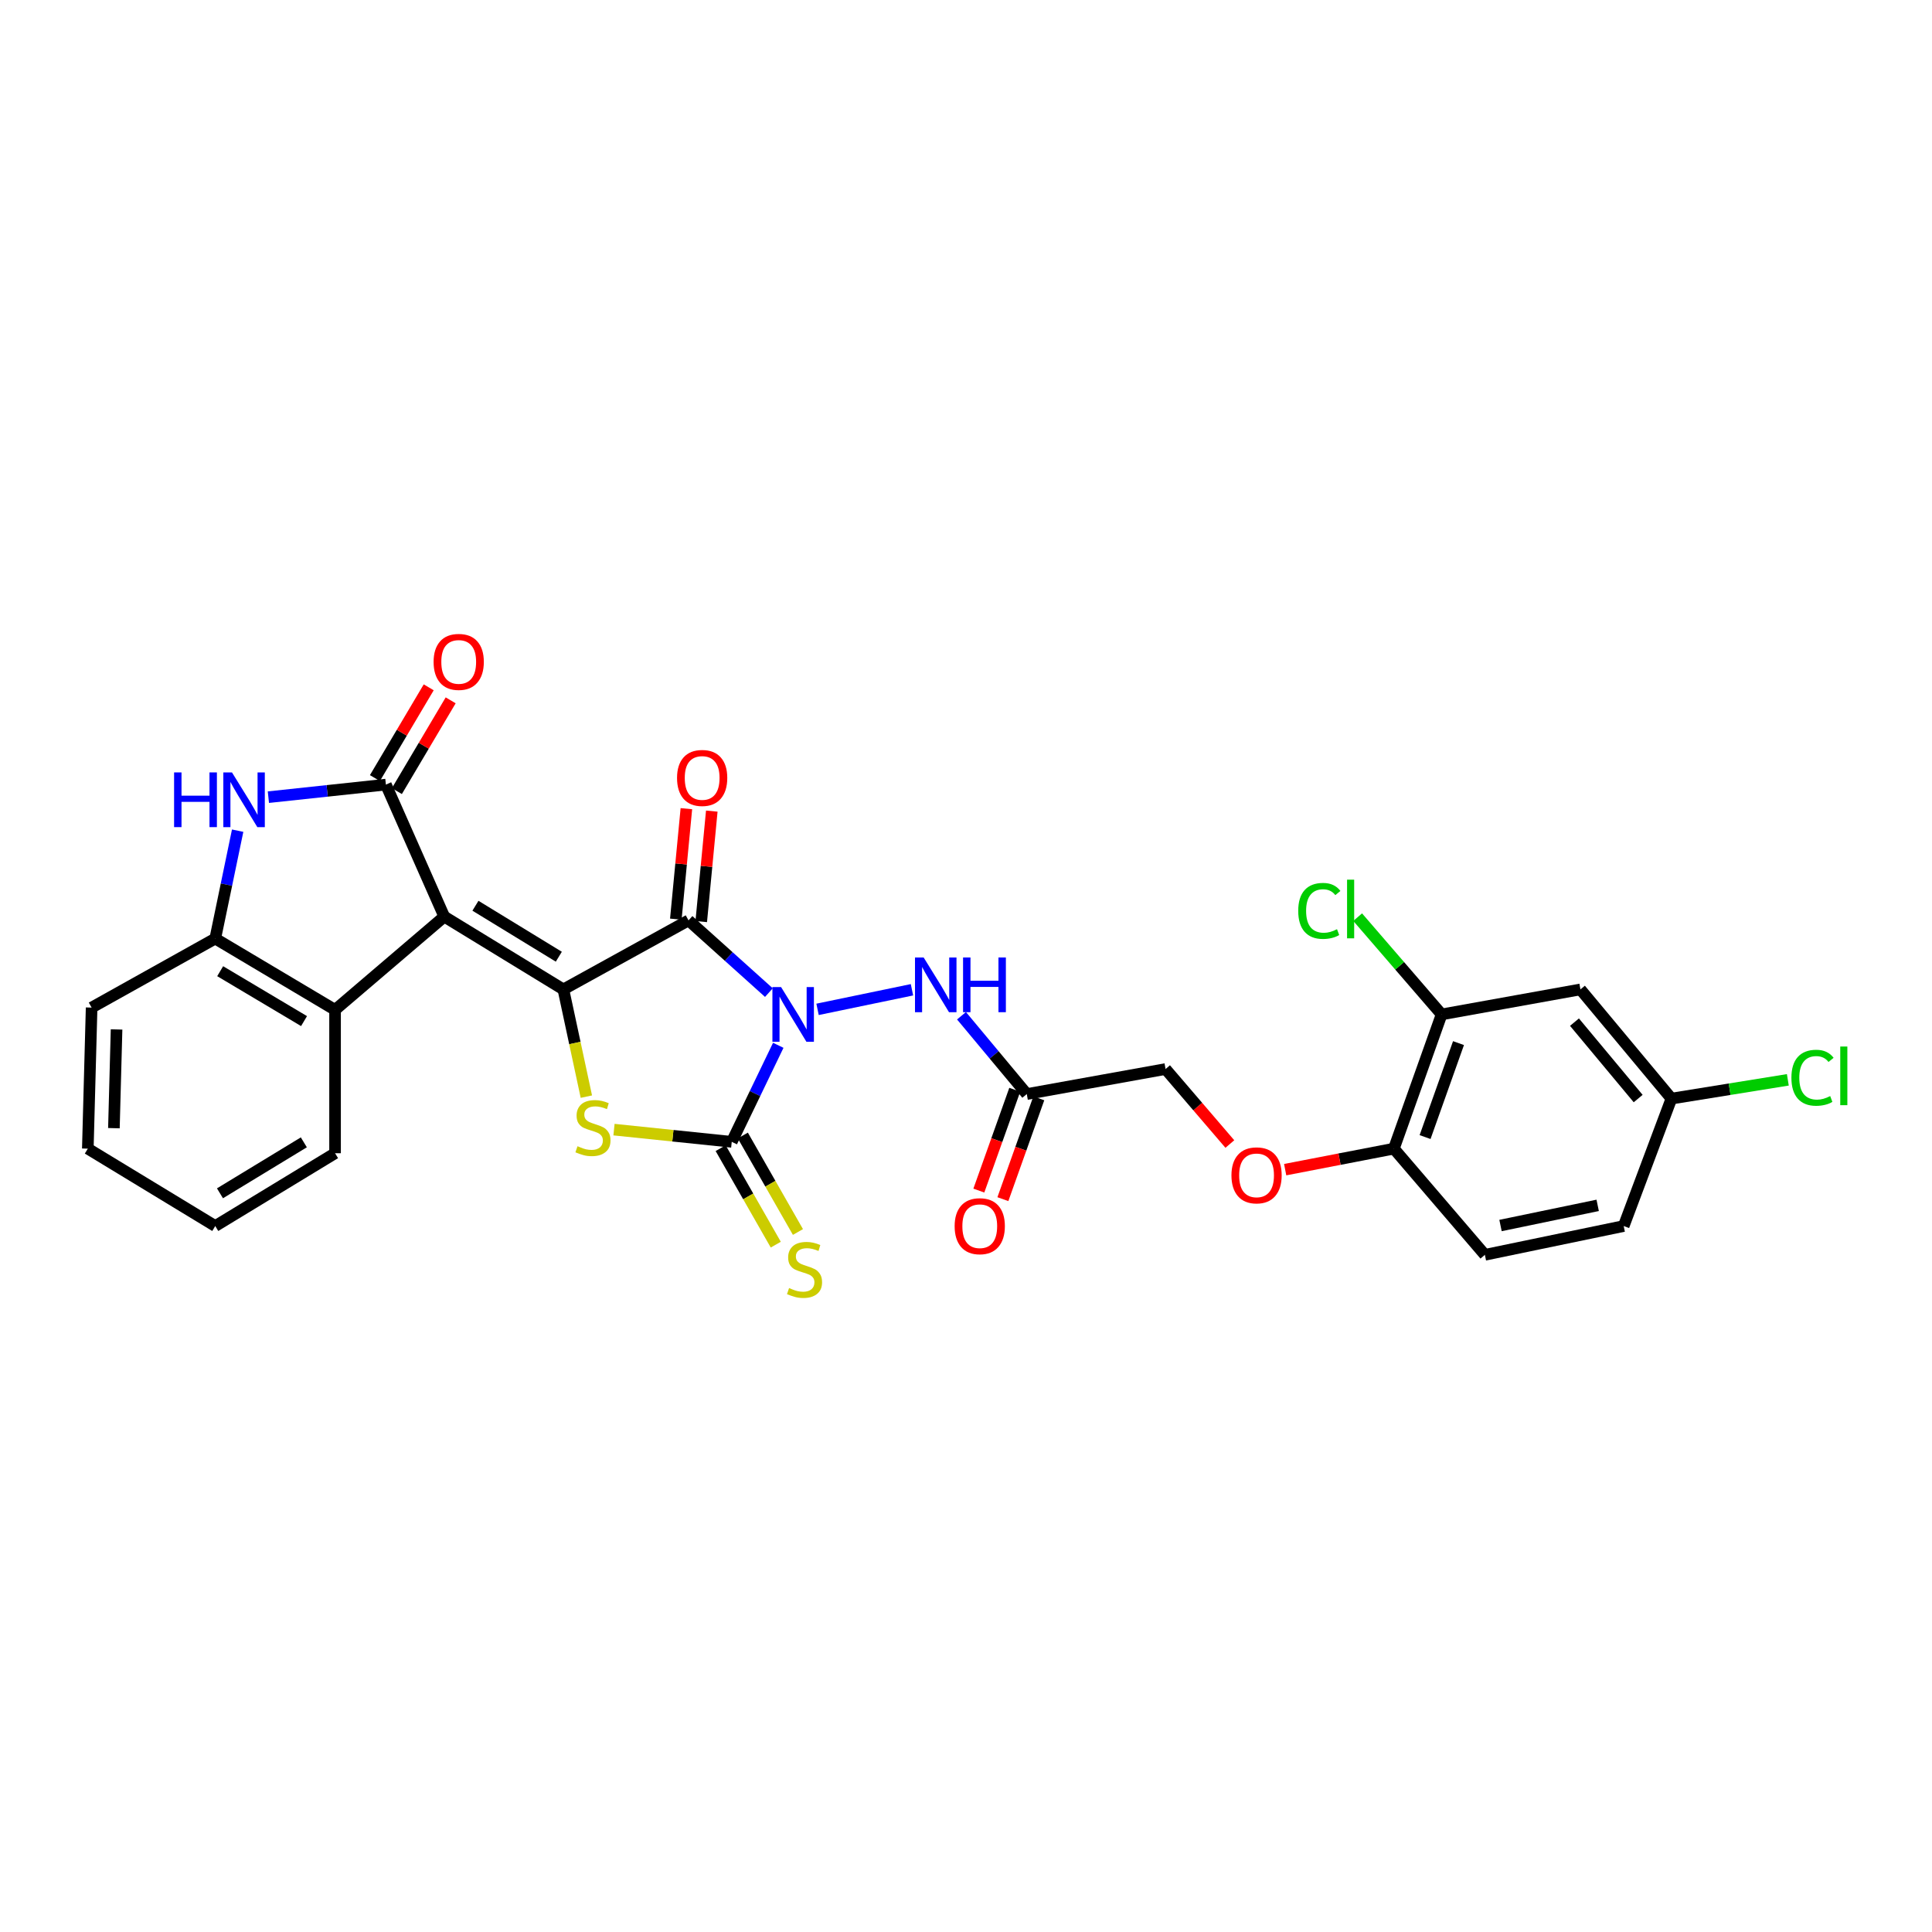 <?xml version='1.0' encoding='iso-8859-1'?>
<svg version='1.1' baseProfile='full'
              xmlns='http://www.w3.org/2000/svg'
                      xmlns:rdkit='http://www.rdkit.org/xml'
                      xmlns:xlink='http://www.w3.org/1999/xlink'
                  xml:space='preserve'
width='1000px' height='1000px' viewBox='0 0 1000 1000'>
<!-- END OF HEADER -->
<rect style='opacity:1.0;fill:#FFFFFF;stroke:none' width='1000' height='1000' x='0' y='0'> </rect>
<path class='bond-2' d='M 397.979,513.771 L 377.179,495.077' style='fill:none;fill-rule:evenodd;stroke:#0000FF;stroke-width:6px;stroke-linecap:butt;stroke-linejoin:miter;stroke-opacity:1' />
<path class='bond-2' d='M 377.179,495.077 L 356.38,476.384' style='fill:none;fill-rule:evenodd;stroke:#000000;stroke-width:6px;stroke-linecap:butt;stroke-linejoin:miter;stroke-opacity:1' />
<path class='bond-3' d='M 402.832,541.05 L 390.792,566.032' style='fill:none;fill-rule:evenodd;stroke:#0000FF;stroke-width:6px;stroke-linecap:butt;stroke-linejoin:miter;stroke-opacity:1' />
<path class='bond-3' d='M 390.792,566.032 L 378.751,591.013' style='fill:none;fill-rule:evenodd;stroke:#000000;stroke-width:6px;stroke-linecap:butt;stroke-linejoin:miter;stroke-opacity:1' />
<path class='bond-8' d='M 423.163,522.441 L 472.036,512.302' style='fill:none;fill-rule:evenodd;stroke:#0000FF;stroke-width:6px;stroke-linecap:butt;stroke-linejoin:miter;stroke-opacity:1' />
<path class='bond-0' d='M 291.601,512.12 L 356.38,476.384' style='fill:none;fill-rule:evenodd;stroke:#000000;stroke-width:6px;stroke-linecap:butt;stroke-linejoin:miter;stroke-opacity:1' />
<path class='bond-1' d='M 291.601,512.12 L 229.949,474.431' style='fill:none;fill-rule:evenodd;stroke:#000000;stroke-width:6px;stroke-linecap:butt;stroke-linejoin:miter;stroke-opacity:1' />
<path class='bond-1' d='M 289.244,495.195 L 246.088,468.813' style='fill:none;fill-rule:evenodd;stroke:#000000;stroke-width:6px;stroke-linecap:butt;stroke-linejoin:miter;stroke-opacity:1' />
<path class='bond-29' d='M 291.601,512.12 L 297.551,539.868' style='fill:none;fill-rule:evenodd;stroke:#000000;stroke-width:6px;stroke-linecap:butt;stroke-linejoin:miter;stroke-opacity:1' />
<path class='bond-29' d='M 297.551,539.868 L 303.5,567.617' style='fill:none;fill-rule:evenodd;stroke:#CCCC00;stroke-width:6px;stroke-linecap:butt;stroke-linejoin:miter;stroke-opacity:1' />
<path class='bond-4' d='M 229.949,474.431 L 199.739,406.107' style='fill:none;fill-rule:evenodd;stroke:#000000;stroke-width:6px;stroke-linecap:butt;stroke-linejoin:miter;stroke-opacity:1' />
<path class='bond-7' d='M 229.949,474.431 L 173.427,522.704' style='fill:none;fill-rule:evenodd;stroke:#000000;stroke-width:6px;stroke-linecap:butt;stroke-linejoin:miter;stroke-opacity:1' />
<path class='bond-13' d='M 362.956,477.012 L 365.689,448.419' style='fill:none;fill-rule:evenodd;stroke:#000000;stroke-width:6px;stroke-linecap:butt;stroke-linejoin:miter;stroke-opacity:1' />
<path class='bond-13' d='M 365.689,448.419 L 368.422,419.826' style='fill:none;fill-rule:evenodd;stroke:#FF0000;stroke-width:6px;stroke-linecap:butt;stroke-linejoin:miter;stroke-opacity:1' />
<path class='bond-13' d='M 349.805,475.755 L 352.537,447.162' style='fill:none;fill-rule:evenodd;stroke:#000000;stroke-width:6px;stroke-linecap:butt;stroke-linejoin:miter;stroke-opacity:1' />
<path class='bond-13' d='M 352.537,447.162 L 355.27,418.569' style='fill:none;fill-rule:evenodd;stroke:#FF0000;stroke-width:6px;stroke-linecap:butt;stroke-linejoin:miter;stroke-opacity:1' />
<path class='bond-5' d='M 378.751,591.013 L 348.278,587.853' style='fill:none;fill-rule:evenodd;stroke:#000000;stroke-width:6px;stroke-linecap:butt;stroke-linejoin:miter;stroke-opacity:1' />
<path class='bond-5' d='M 348.278,587.853 L 317.805,584.692' style='fill:none;fill-rule:evenodd;stroke:#CCCC00;stroke-width:6px;stroke-linecap:butt;stroke-linejoin:miter;stroke-opacity:1' />
<path class='bond-11' d='M 373.015,594.289 L 387.278,619.26' style='fill:none;fill-rule:evenodd;stroke:#000000;stroke-width:6px;stroke-linecap:butt;stroke-linejoin:miter;stroke-opacity:1' />
<path class='bond-11' d='M 387.278,619.26 L 401.54,644.231' style='fill:none;fill-rule:evenodd;stroke:#CCCC00;stroke-width:6px;stroke-linecap:butt;stroke-linejoin:miter;stroke-opacity:1' />
<path class='bond-11' d='M 384.487,587.737 L 398.75,612.708' style='fill:none;fill-rule:evenodd;stroke:#000000;stroke-width:6px;stroke-linecap:butt;stroke-linejoin:miter;stroke-opacity:1' />
<path class='bond-11' d='M 398.75,612.708 L 413.012,637.678' style='fill:none;fill-rule:evenodd;stroke:#CCCC00;stroke-width:6px;stroke-linecap:butt;stroke-linejoin:miter;stroke-opacity:1' />
<path class='bond-6' d='M 199.739,406.107 L 169.327,409.361' style='fill:none;fill-rule:evenodd;stroke:#000000;stroke-width:6px;stroke-linecap:butt;stroke-linejoin:miter;stroke-opacity:1' />
<path class='bond-6' d='M 169.327,409.361 L 138.915,412.614' style='fill:none;fill-rule:evenodd;stroke:#0000FF;stroke-width:6px;stroke-linecap:butt;stroke-linejoin:miter;stroke-opacity:1' />
<path class='bond-15' d='M 205.422,409.475 L 219.345,385.984' style='fill:none;fill-rule:evenodd;stroke:#000000;stroke-width:6px;stroke-linecap:butt;stroke-linejoin:miter;stroke-opacity:1' />
<path class='bond-15' d='M 219.345,385.984 L 233.267,362.493' style='fill:none;fill-rule:evenodd;stroke:#FF0000;stroke-width:6px;stroke-linecap:butt;stroke-linejoin:miter;stroke-opacity:1' />
<path class='bond-15' d='M 194.057,402.739 L 207.98,379.248' style='fill:none;fill-rule:evenodd;stroke:#000000;stroke-width:6px;stroke-linecap:butt;stroke-linejoin:miter;stroke-opacity:1' />
<path class='bond-15' d='M 207.98,379.248 L 221.902,355.758' style='fill:none;fill-rule:evenodd;stroke:#FF0000;stroke-width:6px;stroke-linecap:butt;stroke-linejoin:miter;stroke-opacity:1' />
<path class='bond-30' d='M 123.009,429.955 L 117.212,457.878' style='fill:none;fill-rule:evenodd;stroke:#0000FF;stroke-width:6px;stroke-linecap:butt;stroke-linejoin:miter;stroke-opacity:1' />
<path class='bond-30' d='M 117.212,457.878 L 111.415,485.8' style='fill:none;fill-rule:evenodd;stroke:#000000;stroke-width:6px;stroke-linecap:butt;stroke-linejoin:miter;stroke-opacity:1' />
<path class='bond-9' d='M 173.427,522.704 L 111.415,485.8' style='fill:none;fill-rule:evenodd;stroke:#000000;stroke-width:6px;stroke-linecap:butt;stroke-linejoin:miter;stroke-opacity:1' />
<path class='bond-9' d='M 157.369,528.521 L 113.961,502.689' style='fill:none;fill-rule:evenodd;stroke:#000000;stroke-width:6px;stroke-linecap:butt;stroke-linejoin:miter;stroke-opacity:1' />
<path class='bond-25' d='M 173.427,522.704 L 173.427,596.907' style='fill:none;fill-rule:evenodd;stroke:#000000;stroke-width:6px;stroke-linecap:butt;stroke-linejoin:miter;stroke-opacity:1' />
<path class='bond-10' d='M 497.675,525.749 L 514.567,546.014' style='fill:none;fill-rule:evenodd;stroke:#0000FF;stroke-width:6px;stroke-linecap:butt;stroke-linejoin:miter;stroke-opacity:1' />
<path class='bond-10' d='M 514.567,546.014 L 531.458,566.279' style='fill:none;fill-rule:evenodd;stroke:#000000;stroke-width:6px;stroke-linecap:butt;stroke-linejoin:miter;stroke-opacity:1' />
<path class='bond-26' d='M 111.415,485.8 L 47.422,521.529' style='fill:none;fill-rule:evenodd;stroke:#000000;stroke-width:6px;stroke-linecap:butt;stroke-linejoin:miter;stroke-opacity:1' />
<path class='bond-18' d='M 525.236,564.062 L 515.94,590.154' style='fill:none;fill-rule:evenodd;stroke:#000000;stroke-width:6px;stroke-linecap:butt;stroke-linejoin:miter;stroke-opacity:1' />
<path class='bond-18' d='M 515.94,590.154 L 506.645,616.245' style='fill:none;fill-rule:evenodd;stroke:#FF0000;stroke-width:6px;stroke-linecap:butt;stroke-linejoin:miter;stroke-opacity:1' />
<path class='bond-18' d='M 537.681,568.495 L 528.386,594.587' style='fill:none;fill-rule:evenodd;stroke:#000000;stroke-width:6px;stroke-linecap:butt;stroke-linejoin:miter;stroke-opacity:1' />
<path class='bond-18' d='M 528.386,594.587 L 519.09,620.679' style='fill:none;fill-rule:evenodd;stroke:#FF0000;stroke-width:6px;stroke-linecap:butt;stroke-linejoin:miter;stroke-opacity:1' />
<path class='bond-19' d='M 531.458,566.279 L 603.291,553.332' style='fill:none;fill-rule:evenodd;stroke:#000000;stroke-width:6px;stroke-linecap:butt;stroke-linejoin:miter;stroke-opacity:1' />
<path class='bond-12' d='M 746.177,525.06 L 721.465,594.536' style='fill:none;fill-rule:evenodd;stroke:#000000;stroke-width:6px;stroke-linecap:butt;stroke-linejoin:miter;stroke-opacity:1' />
<path class='bond-12' d='M 754.918,539.909 L 737.619,588.542' style='fill:none;fill-rule:evenodd;stroke:#000000;stroke-width:6px;stroke-linecap:butt;stroke-linejoin:miter;stroke-opacity:1' />
<path class='bond-14' d='M 746.177,525.06 L 818.031,512.12' style='fill:none;fill-rule:evenodd;stroke:#000000;stroke-width:6px;stroke-linecap:butt;stroke-linejoin:miter;stroke-opacity:1' />
<path class='bond-22' d='M 746.177,525.06 L 724.449,499.888' style='fill:none;fill-rule:evenodd;stroke:#000000;stroke-width:6px;stroke-linecap:butt;stroke-linejoin:miter;stroke-opacity:1' />
<path class='bond-22' d='M 724.449,499.888 L 702.721,474.717' style='fill:none;fill-rule:evenodd;stroke:#00CC00;stroke-width:6px;stroke-linecap:butt;stroke-linejoin:miter;stroke-opacity:1' />
<path class='bond-32' d='M 818.031,512.12 L 865.129,568.635' style='fill:none;fill-rule:evenodd;stroke:#000000;stroke-width:6px;stroke-linecap:butt;stroke-linejoin:miter;stroke-opacity:1' />
<path class='bond-32' d='M 814.947,529.055 L 847.916,568.615' style='fill:none;fill-rule:evenodd;stroke:#000000;stroke-width:6px;stroke-linecap:butt;stroke-linejoin:miter;stroke-opacity:1' />
<path class='bond-16' d='M 721.465,594.536 L 693.335,599.974' style='fill:none;fill-rule:evenodd;stroke:#000000;stroke-width:6px;stroke-linecap:butt;stroke-linejoin:miter;stroke-opacity:1' />
<path class='bond-16' d='M 693.335,599.974 L 665.205,605.413' style='fill:none;fill-rule:evenodd;stroke:#FF0000;stroke-width:6px;stroke-linecap:butt;stroke-linejoin:miter;stroke-opacity:1' />
<path class='bond-20' d='M 721.465,594.536 L 768.57,649.495' style='fill:none;fill-rule:evenodd;stroke:#000000;stroke-width:6px;stroke-linecap:butt;stroke-linejoin:miter;stroke-opacity:1' />
<path class='bond-17' d='M 636.568,592.146 L 619.929,572.739' style='fill:none;fill-rule:evenodd;stroke:#FF0000;stroke-width:6px;stroke-linecap:butt;stroke-linejoin:miter;stroke-opacity:1' />
<path class='bond-17' d='M 619.929,572.739 L 603.291,553.332' style='fill:none;fill-rule:evenodd;stroke:#000000;stroke-width:6px;stroke-linecap:butt;stroke-linejoin:miter;stroke-opacity:1' />
<path class='bond-23' d='M 768.57,649.495 L 840.417,634.595' style='fill:none;fill-rule:evenodd;stroke:#000000;stroke-width:6px;stroke-linecap:butt;stroke-linejoin:miter;stroke-opacity:1' />
<path class='bond-23' d='M 776.665,634.324 L 826.957,623.894' style='fill:none;fill-rule:evenodd;stroke:#000000;stroke-width:6px;stroke-linecap:butt;stroke-linejoin:miter;stroke-opacity:1' />
<path class='bond-21' d='M 865.129,568.635 L 840.417,634.595' style='fill:none;fill-rule:evenodd;stroke:#000000;stroke-width:6px;stroke-linecap:butt;stroke-linejoin:miter;stroke-opacity:1' />
<path class='bond-24' d='M 865.129,568.635 L 895.255,563.778' style='fill:none;fill-rule:evenodd;stroke:#000000;stroke-width:6px;stroke-linecap:butt;stroke-linejoin:miter;stroke-opacity:1' />
<path class='bond-24' d='M 895.255,563.778 L 925.382,558.921' style='fill:none;fill-rule:evenodd;stroke:#00CC00;stroke-width:6px;stroke-linecap:butt;stroke-linejoin:miter;stroke-opacity:1' />
<path class='bond-27' d='M 173.427,596.907 L 111.415,634.595' style='fill:none;fill-rule:evenodd;stroke:#000000;stroke-width:6px;stroke-linecap:butt;stroke-linejoin:miter;stroke-opacity:1' />
<path class='bond-27' d='M 157.264,591.27 L 113.856,617.652' style='fill:none;fill-rule:evenodd;stroke:#000000;stroke-width:6px;stroke-linecap:butt;stroke-linejoin:miter;stroke-opacity:1' />
<path class='bond-31' d='M 47.422,521.529 L 45.455,594.536' style='fill:none;fill-rule:evenodd;stroke:#000000;stroke-width:6px;stroke-linecap:butt;stroke-linejoin:miter;stroke-opacity:1' />
<path class='bond-31' d='M 60.333,532.836 L 58.956,583.941' style='fill:none;fill-rule:evenodd;stroke:#000000;stroke-width:6px;stroke-linecap:butt;stroke-linejoin:miter;stroke-opacity:1' />
<path class='bond-28' d='M 111.415,634.595 L 45.455,594.536' style='fill:none;fill-rule:evenodd;stroke:#000000;stroke-width:6px;stroke-linecap:butt;stroke-linejoin:miter;stroke-opacity:1' />
<path  class='atom-0' d='M 404.279 510.9
L 413.559 525.9
Q 414.479 527.38, 415.959 530.06
Q 417.439 532.74, 417.519 532.9
L 417.519 510.9
L 421.279 510.9
L 421.279 539.22
L 417.399 539.22
L 407.439 522.82
Q 406.279 520.9, 405.039 518.7
Q 403.839 516.5, 403.479 515.82
L 403.479 539.22
L 399.799 539.22
L 399.799 510.9
L 404.279 510.9
' fill='#0000FF'/>
<path  class='atom-6' d='M 298.919 593.283
Q 299.239 593.403, 300.559 593.963
Q 301.879 594.523, 303.319 594.883
Q 304.799 595.203, 306.239 595.203
Q 308.919 595.203, 310.479 593.923
Q 312.039 592.603, 312.039 590.323
Q 312.039 588.763, 311.239 587.803
Q 310.479 586.843, 309.279 586.323
Q 308.079 585.803, 306.079 585.203
Q 303.559 584.443, 302.039 583.723
Q 300.559 583.003, 299.479 581.483
Q 298.439 579.963, 298.439 577.403
Q 298.439 573.843, 300.839 571.643
Q 303.279 569.443, 308.079 569.443
Q 311.359 569.443, 315.079 571.003
L 314.159 574.083
Q 310.759 572.683, 308.199 572.683
Q 305.439 572.683, 303.919 573.843
Q 302.399 574.963, 302.439 576.923
Q 302.439 578.443, 303.199 579.363
Q 303.999 580.283, 305.119 580.803
Q 306.279 581.323, 308.199 581.923
Q 310.759 582.723, 312.279 583.523
Q 313.799 584.323, 314.879 585.963
Q 315.999 587.563, 315.999 590.323
Q 315.999 594.243, 313.359 596.363
Q 310.759 598.443, 306.399 598.443
Q 303.879 598.443, 301.959 597.883
Q 300.079 597.363, 297.839 596.443
L 298.919 593.283
' fill='#CCCC00'/>
<path  class='atom-7' d='M 90.109 399.801
L 93.949 399.801
L 93.949 411.841
L 108.429 411.841
L 108.429 399.801
L 112.269 399.801
L 112.269 428.121
L 108.429 428.121
L 108.429 415.041
L 93.949 415.041
L 93.949 428.121
L 90.109 428.121
L 90.109 399.801
' fill='#0000FF'/>
<path  class='atom-7' d='M 120.069 399.801
L 129.349 414.801
Q 130.269 416.281, 131.749 418.961
Q 133.229 421.641, 133.309 421.801
L 133.309 399.801
L 137.069 399.801
L 137.069 428.121
L 133.189 428.121
L 123.229 411.721
Q 122.069 409.801, 120.829 407.601
Q 119.629 405.401, 119.269 404.721
L 119.269 428.121
L 115.589 428.121
L 115.589 399.801
L 120.069 399.801
' fill='#0000FF'/>
<path  class='atom-9' d='M 478.078 495.589
L 487.358 510.589
Q 488.278 512.069, 489.758 514.749
Q 491.238 517.429, 491.318 517.589
L 491.318 495.589
L 495.078 495.589
L 495.078 523.909
L 491.198 523.909
L 481.238 507.509
Q 480.078 505.589, 478.838 503.389
Q 477.638 501.189, 477.278 500.509
L 477.278 523.909
L 473.598 523.909
L 473.598 495.589
L 478.078 495.589
' fill='#0000FF'/>
<path  class='atom-9' d='M 498.478 495.589
L 502.318 495.589
L 502.318 507.629
L 516.798 507.629
L 516.798 495.589
L 520.638 495.589
L 520.638 523.909
L 516.798 523.909
L 516.798 510.829
L 502.318 510.829
L 502.318 523.909
L 498.478 523.909
L 498.478 495.589
' fill='#0000FF'/>
<path  class='atom-12' d='M 408.425 666.694
Q 408.745 666.814, 410.065 667.374
Q 411.385 667.934, 412.825 668.294
Q 414.305 668.614, 415.745 668.614
Q 418.425 668.614, 419.985 667.334
Q 421.545 666.014, 421.545 663.734
Q 421.545 662.174, 420.745 661.214
Q 419.985 660.254, 418.785 659.734
Q 417.585 659.214, 415.585 658.614
Q 413.065 657.854, 411.545 657.134
Q 410.065 656.414, 408.985 654.894
Q 407.945 653.374, 407.945 650.814
Q 407.945 647.254, 410.345 645.054
Q 412.785 642.854, 417.585 642.854
Q 420.865 642.854, 424.585 644.414
L 423.665 647.494
Q 420.265 646.094, 417.705 646.094
Q 414.945 646.094, 413.425 647.254
Q 411.905 648.374, 411.945 650.334
Q 411.945 651.854, 412.705 652.774
Q 413.505 653.694, 414.625 654.214
Q 415.785 654.734, 417.705 655.334
Q 420.265 656.134, 421.785 656.934
Q 423.305 657.734, 424.385 659.374
Q 425.505 660.974, 425.505 663.734
Q 425.505 667.654, 422.865 669.774
Q 420.265 671.854, 415.905 671.854
Q 413.385 671.854, 411.465 671.294
Q 409.585 670.774, 407.345 669.854
L 408.425 666.694
' fill='#CCCC00'/>
<path  class='atom-14' d='M 350.434 402.664
Q 350.434 395.864, 353.794 392.064
Q 357.154 388.264, 363.434 388.264
Q 369.714 388.264, 373.074 392.064
Q 376.434 395.864, 376.434 402.664
Q 376.434 409.544, 373.034 413.464
Q 369.634 417.344, 363.434 417.344
Q 357.194 417.344, 353.794 413.464
Q 350.434 409.584, 350.434 402.664
M 363.434 414.144
Q 367.754 414.144, 370.074 411.264
Q 372.434 408.344, 372.434 402.664
Q 372.434 397.104, 370.074 394.304
Q 367.754 391.464, 363.434 391.464
Q 359.114 391.464, 356.754 394.264
Q 354.434 397.064, 354.434 402.664
Q 354.434 408.384, 356.754 411.264
Q 359.114 414.144, 363.434 414.144
' fill='#FF0000'/>
<path  class='atom-16' d='M 224.428 342.597
Q 224.428 335.797, 227.788 331.997
Q 231.148 328.197, 237.428 328.197
Q 243.708 328.197, 247.068 331.997
Q 250.428 335.797, 250.428 342.597
Q 250.428 349.477, 247.028 353.397
Q 243.628 357.277, 237.428 357.277
Q 231.188 357.277, 227.788 353.397
Q 224.428 349.517, 224.428 342.597
M 237.428 354.077
Q 241.748 354.077, 244.068 351.197
Q 246.428 348.277, 246.428 342.597
Q 246.428 337.037, 244.068 334.237
Q 241.748 331.397, 237.428 331.397
Q 233.108 331.397, 230.748 334.197
Q 228.428 336.997, 228.428 342.597
Q 228.428 348.317, 230.748 351.197
Q 233.108 354.077, 237.428 354.077
' fill='#FF0000'/>
<path  class='atom-18' d='M 637.396 608.356
Q 637.396 601.556, 640.756 597.756
Q 644.116 593.956, 650.396 593.956
Q 656.676 593.956, 660.036 597.756
Q 663.396 601.556, 663.396 608.356
Q 663.396 615.236, 659.996 619.156
Q 656.596 623.036, 650.396 623.036
Q 644.156 623.036, 640.756 619.156
Q 637.396 615.276, 637.396 608.356
M 650.396 619.836
Q 654.716 619.836, 657.036 616.956
Q 659.396 614.036, 659.396 608.356
Q 659.396 602.796, 657.036 599.996
Q 654.716 597.156, 650.396 597.156
Q 646.076 597.156, 643.716 599.956
Q 641.396 602.756, 641.396 608.356
Q 641.396 614.076, 643.716 616.956
Q 646.076 619.836, 650.396 619.836
' fill='#FF0000'/>
<path  class='atom-19' d='M 494.12 634.675
Q 494.12 627.875, 497.48 624.075
Q 500.84 620.275, 507.12 620.275
Q 513.4 620.275, 516.76 624.075
Q 520.12 627.875, 520.12 634.675
Q 520.12 641.555, 516.72 645.475
Q 513.32 649.355, 507.12 649.355
Q 500.88 649.355, 497.48 645.475
Q 494.12 641.595, 494.12 634.675
M 507.12 646.155
Q 511.44 646.155, 513.76 643.275
Q 516.12 640.355, 516.12 634.675
Q 516.12 629.115, 513.76 626.315
Q 511.44 623.475, 507.12 623.475
Q 502.8 623.475, 500.44 626.275
Q 498.12 629.075, 498.12 634.675
Q 498.12 640.395, 500.44 643.275
Q 502.8 646.155, 507.12 646.155
' fill='#FF0000'/>
<path  class='atom-23' d='M 671.959 471.477
Q 671.959 464.437, 675.239 460.757
Q 678.559 457.037, 684.839 457.037
Q 690.679 457.037, 693.799 461.157
L 691.159 463.317
Q 688.879 460.317, 684.839 460.317
Q 680.559 460.317, 678.279 463.197
Q 676.039 466.037, 676.039 471.477
Q 676.039 477.077, 678.359 479.957
Q 680.719 482.837, 685.279 482.837
Q 688.399 482.837, 692.039 480.957
L 693.159 483.957
Q 691.679 484.917, 689.439 485.477
Q 687.199 486.037, 684.719 486.037
Q 678.559 486.037, 675.239 482.277
Q 671.959 478.517, 671.959 471.477
' fill='#00CC00'/>
<path  class='atom-23' d='M 697.239 455.317
L 700.919 455.317
L 700.919 485.677
L 697.239 485.677
L 697.239 455.317
' fill='#00CC00'/>
<path  class='atom-25' d='M 927.231 557.842
Q 927.231 550.802, 930.511 547.122
Q 933.831 543.402, 940.111 543.402
Q 945.951 543.402, 949.071 547.522
L 946.431 549.682
Q 944.151 546.682, 940.111 546.682
Q 935.831 546.682, 933.551 549.562
Q 931.311 552.402, 931.311 557.842
Q 931.311 563.442, 933.631 566.322
Q 935.991 569.202, 940.551 569.202
Q 943.671 569.202, 947.311 567.322
L 948.431 570.322
Q 946.951 571.282, 944.711 571.842
Q 942.471 572.402, 939.991 572.402
Q 933.831 572.402, 930.511 568.642
Q 927.231 564.882, 927.231 557.842
' fill='#00CC00'/>
<path  class='atom-25' d='M 952.511 541.682
L 956.191 541.682
L 956.191 572.042
L 952.511 572.042
L 952.511 541.682
' fill='#00CC00'/>
</svg>
